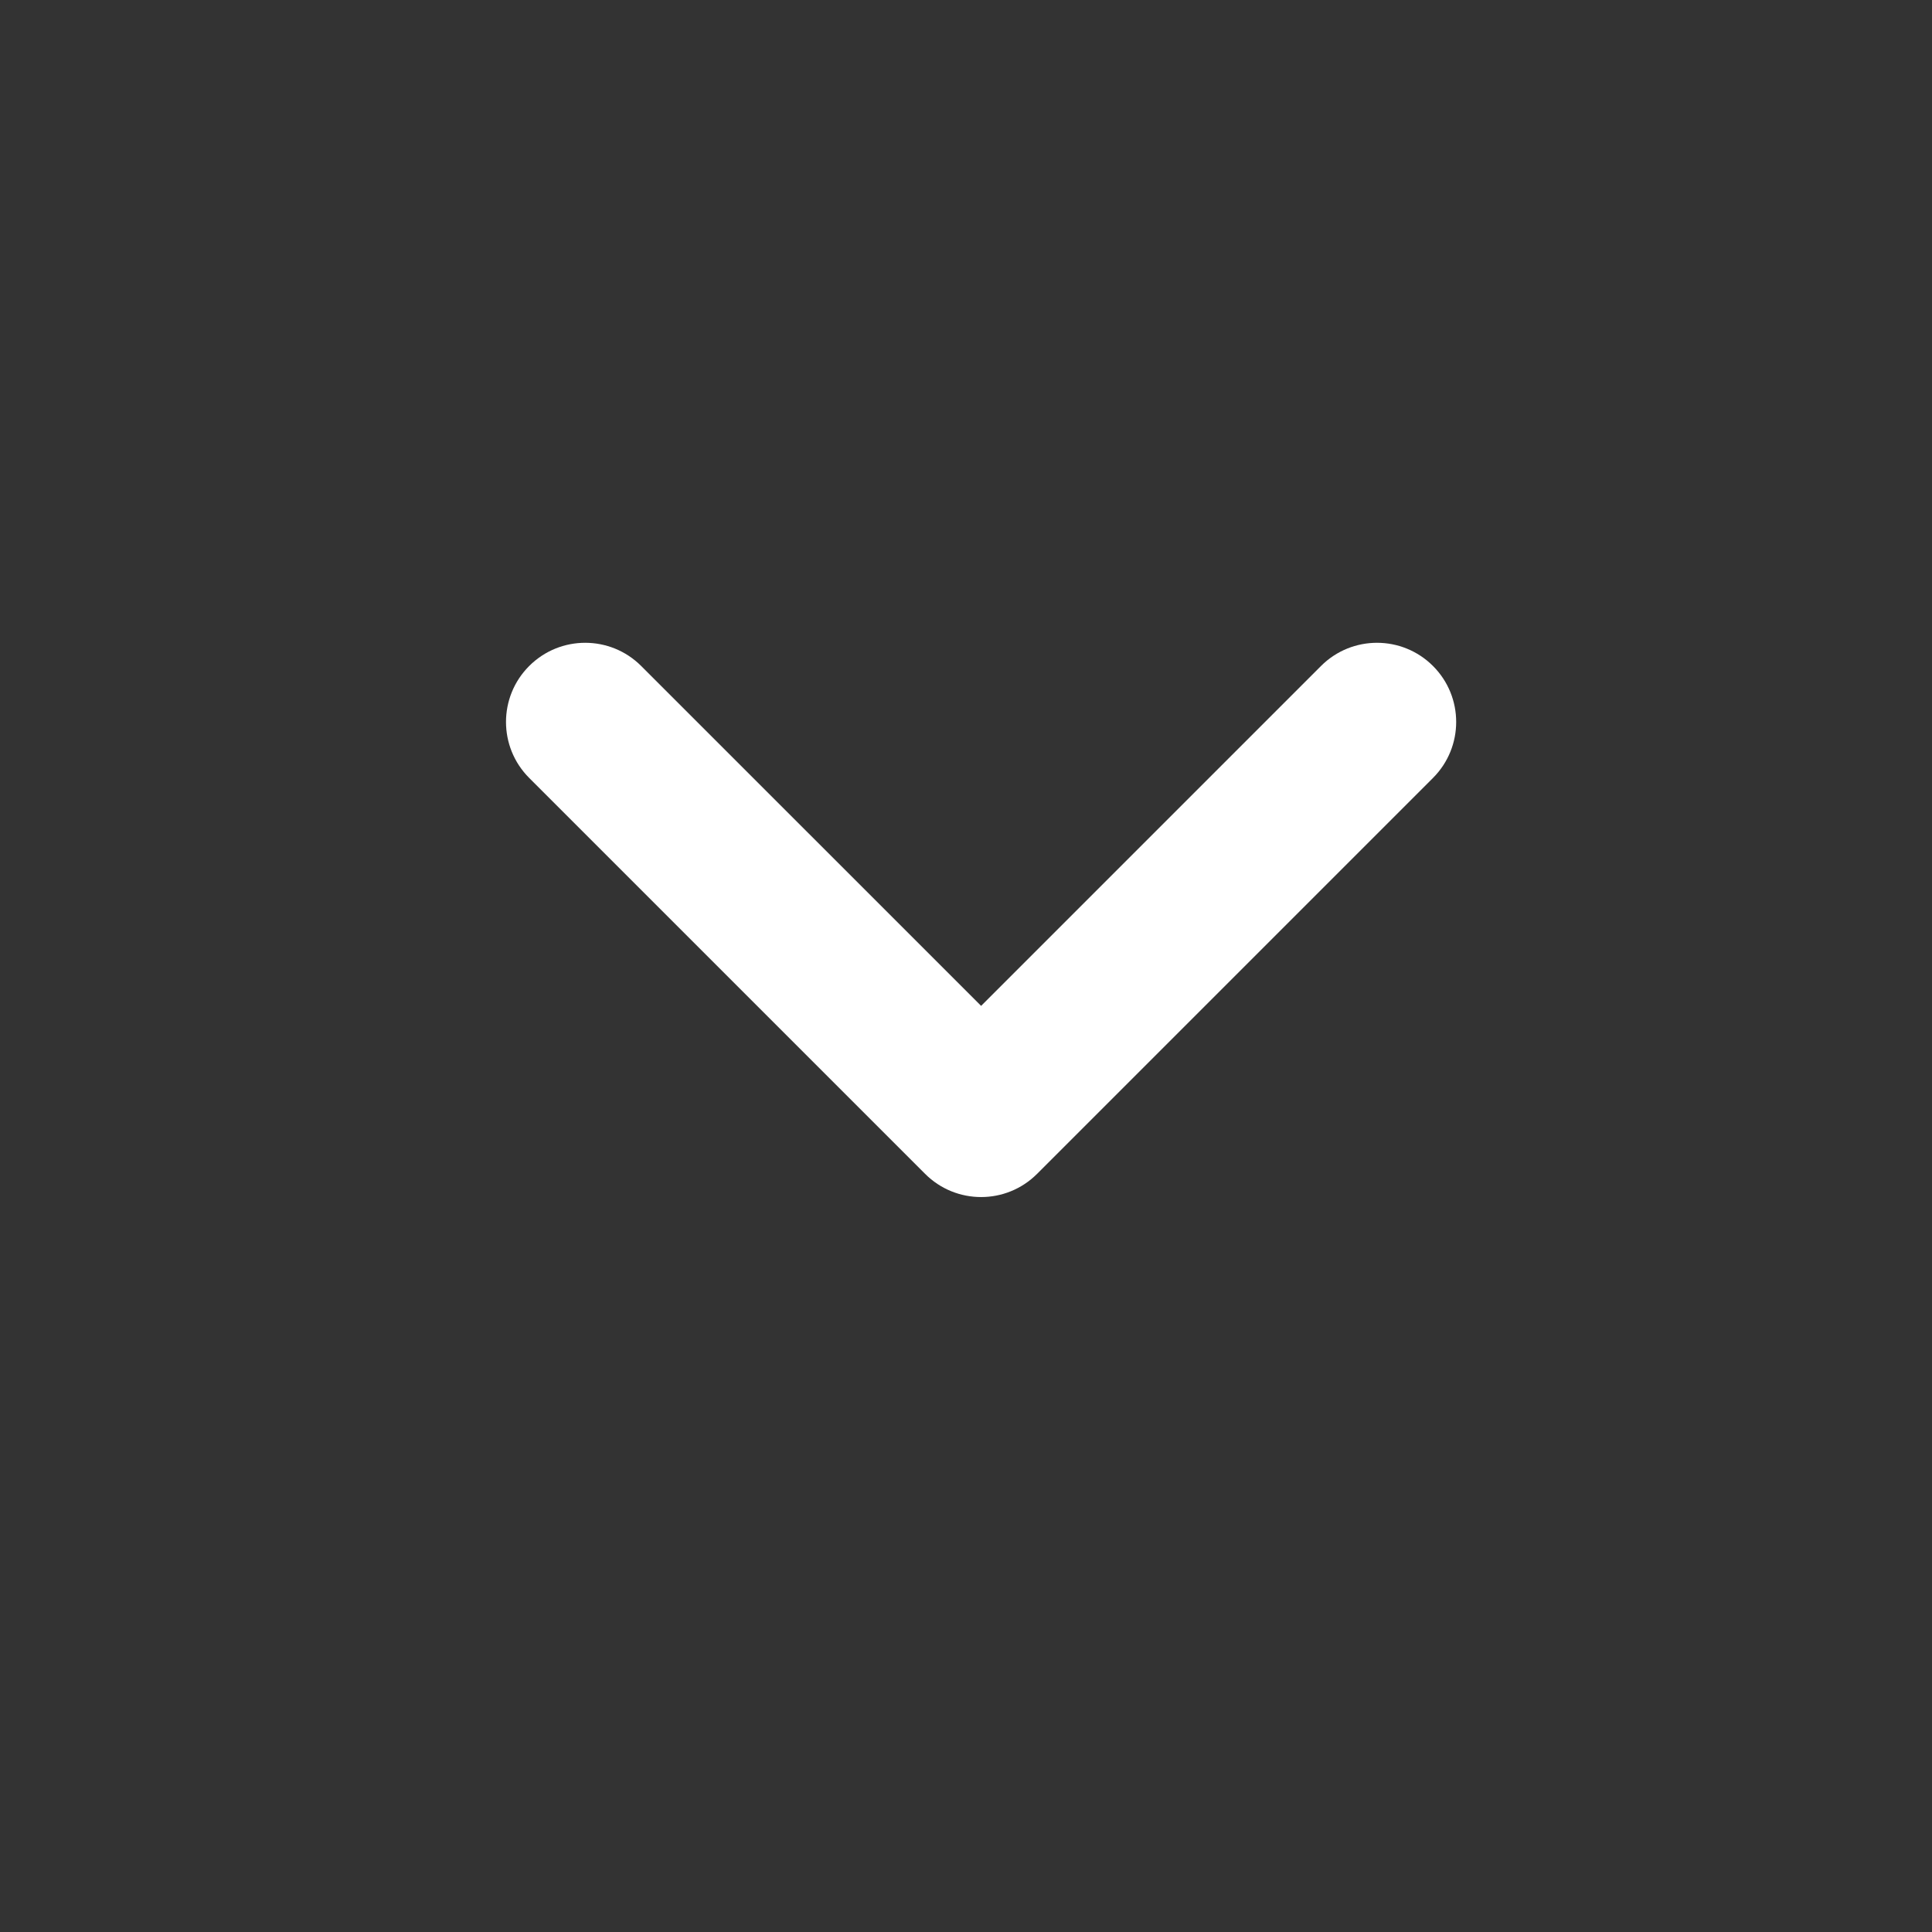 <svg width="61" height="61" viewBox="0 0 61 61" fill="none" xmlns="http://www.w3.org/2000/svg">
<rect x="0" y="0" width="61" height="61" fill="#333333" stroke="none"/>
<path fill-rule="evenodd" clip-rule="evenodd" d="M32.744 37.063C31.768 38.039 30.185 38.039 29.209 37.063L16.709 24.563C15.732 23.586 15.732 22.003 16.709 21.027C17.685 20.051 19.268 20.051 20.244 21.027L30.977 31.759L41.709 21.027C42.685 20.051 44.268 20.051 45.244 21.027C46.221 22.003 46.221 23.586 45.244 24.563L32.744 37.063Z" fill="white"/>
</svg>
